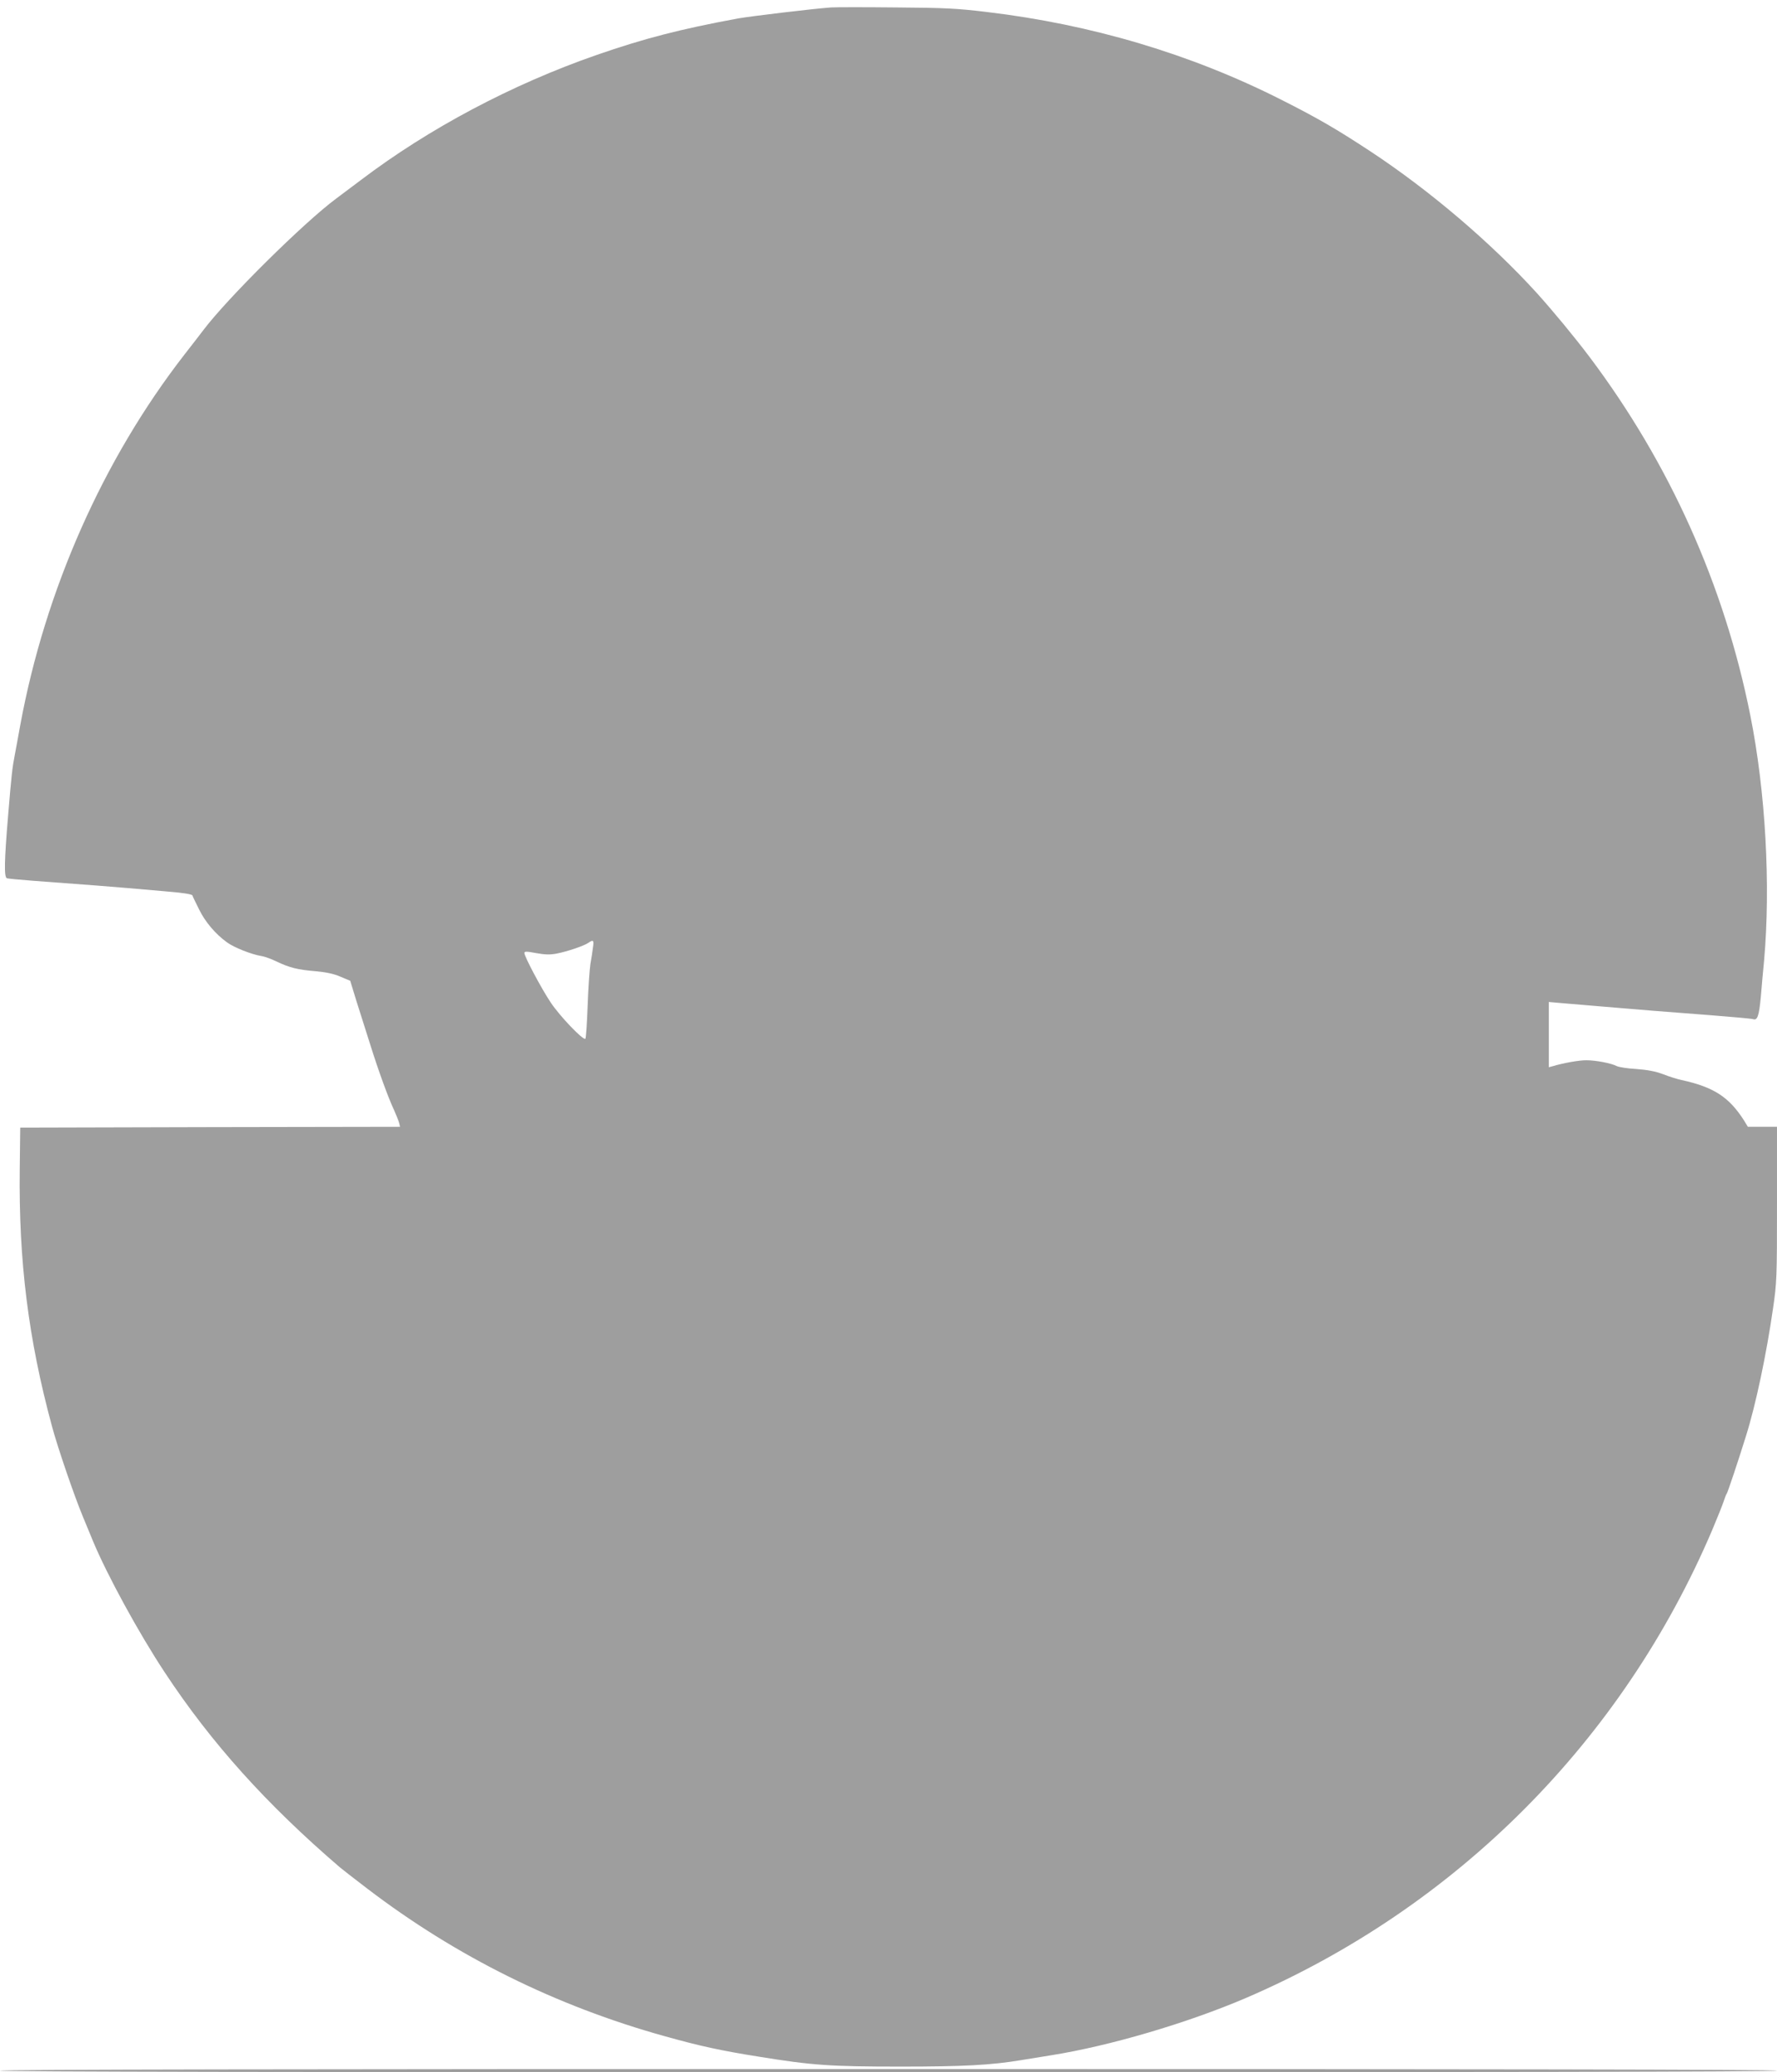 <?xml version="1.0" standalone="no"?>
<!DOCTYPE svg PUBLIC "-//W3C//DTD SVG 20010904//EN"
 "http://www.w3.org/TR/2001/REC-SVG-20010904/DTD/svg10.dtd">
<svg version="1.0" xmlns="http://www.w3.org/2000/svg"
 width="1098pt" height="1280pt" viewBox="0 0 1098 1280"
 preserveAspectRatio="xMidYMid meet">
<g transform="translate(0,1280) scale(0.1,-0.1)"
fill="#9e9e9e" stroke="none">
<path d="M5135 12754 c-103 -7 -496 -54 -575 -68 -357 -66 -578 -123 -875
-226 -523 -182 -1034 -453 -1455 -772 -68 -51 -136 -102 -152 -114 -200 -148
-675 -618 -823 -815 -11 -15 -63 -82 -116 -150 -503 -648 -860 -1454 -1014
-2289 -13 -74 -29 -157 -34 -185 -15 -77 -20 -121 -41 -374 -23 -275 -26 -380
-7 -386 6 -2 77 -9 157 -15 341 -25 529 -40 585 -45 33 -3 136 -12 230 -20
112 -9 171 -18 174 -26 2 -7 21 -46 42 -88 38 -77 101 -151 172 -202 42 -31
150 -74 211 -84 21 -3 64 -19 95 -34 79 -38 131 -51 241 -60 65 -6 114 -16
154 -34 l60 -25 38 -124 c22 -68 60 -188 85 -268 53 -169 113 -333 148 -407
13 -29 27 -64 31 -78 l6 -25 -1173 -2 -1174 -3 -3 -255 c-7 -569 53 -1051 199
-1589 34 -128 138 -432 192 -561 19 -47 47 -114 62 -150 87 -209 283 -568 443
-810 288 -437 630 -816 1082 -1204 14 -12 90 -71 170 -132 549 -419 1166 -725
1840 -912 215 -60 342 -88 581 -126 328 -53 439 -61 874 -61 387 0 559 9 745
40 47 8 130 21 185 30 360 57 842 199 1204 354 1300 559 2326 1588 2881 2891
31 74 63 153 70 175 7 22 16 45 20 50 6 9 69 196 119 357 60 191 126 504 166
783 24 162 25 194 25 648 l0 477 -90 0 -90 0 -23 38 c-93 146 -187 207 -387
251 -25 5 -76 21 -114 36 -49 18 -97 27 -165 32 -53 3 -107 11 -121 18 -35 18
-130 36 -187 36 -42 1 -144 -17 -210 -37 l-23 -6 0 201 0 202 68 -6 c37 -3
144 -12 237 -20 259 -22 406 -34 686 -55 141 -11 263 -22 271 -25 27 -10 37
20 48 136 5 63 14 163 20 223 42 469 9 1049 -85 1518 -161 805 -499 1556 -993
2213 -96 127 -225 283 -326 395 -283 311 -661 633 -1028 875 -210 138 -327
206 -553 320 -556 281 -1170 464 -1818 541 -181 22 -263 26 -557 28 -190 2
-372 2 -405 0z m-1471 -5806 c-3 -24 -10 -70 -16 -103 -5 -33 -13 -149 -17
-257 -4 -108 -10 -200 -14 -204 -12 -13 -159 140 -215 225 -58 87 -162 283
-162 305 0 10 15 10 72 -1 56 -10 86 -11 128 -3 66 13 167 47 195 66 31 22 36
17 29 -28z"/>
<path d="M0 10 c0 -7 1837 -10 5490 -10 3653 0 5490 3 5490 10 0 7 -1837 10
-5490 10 -3653 0 -5490 -3 -5490 -10z"/>
</g>
</svg>
